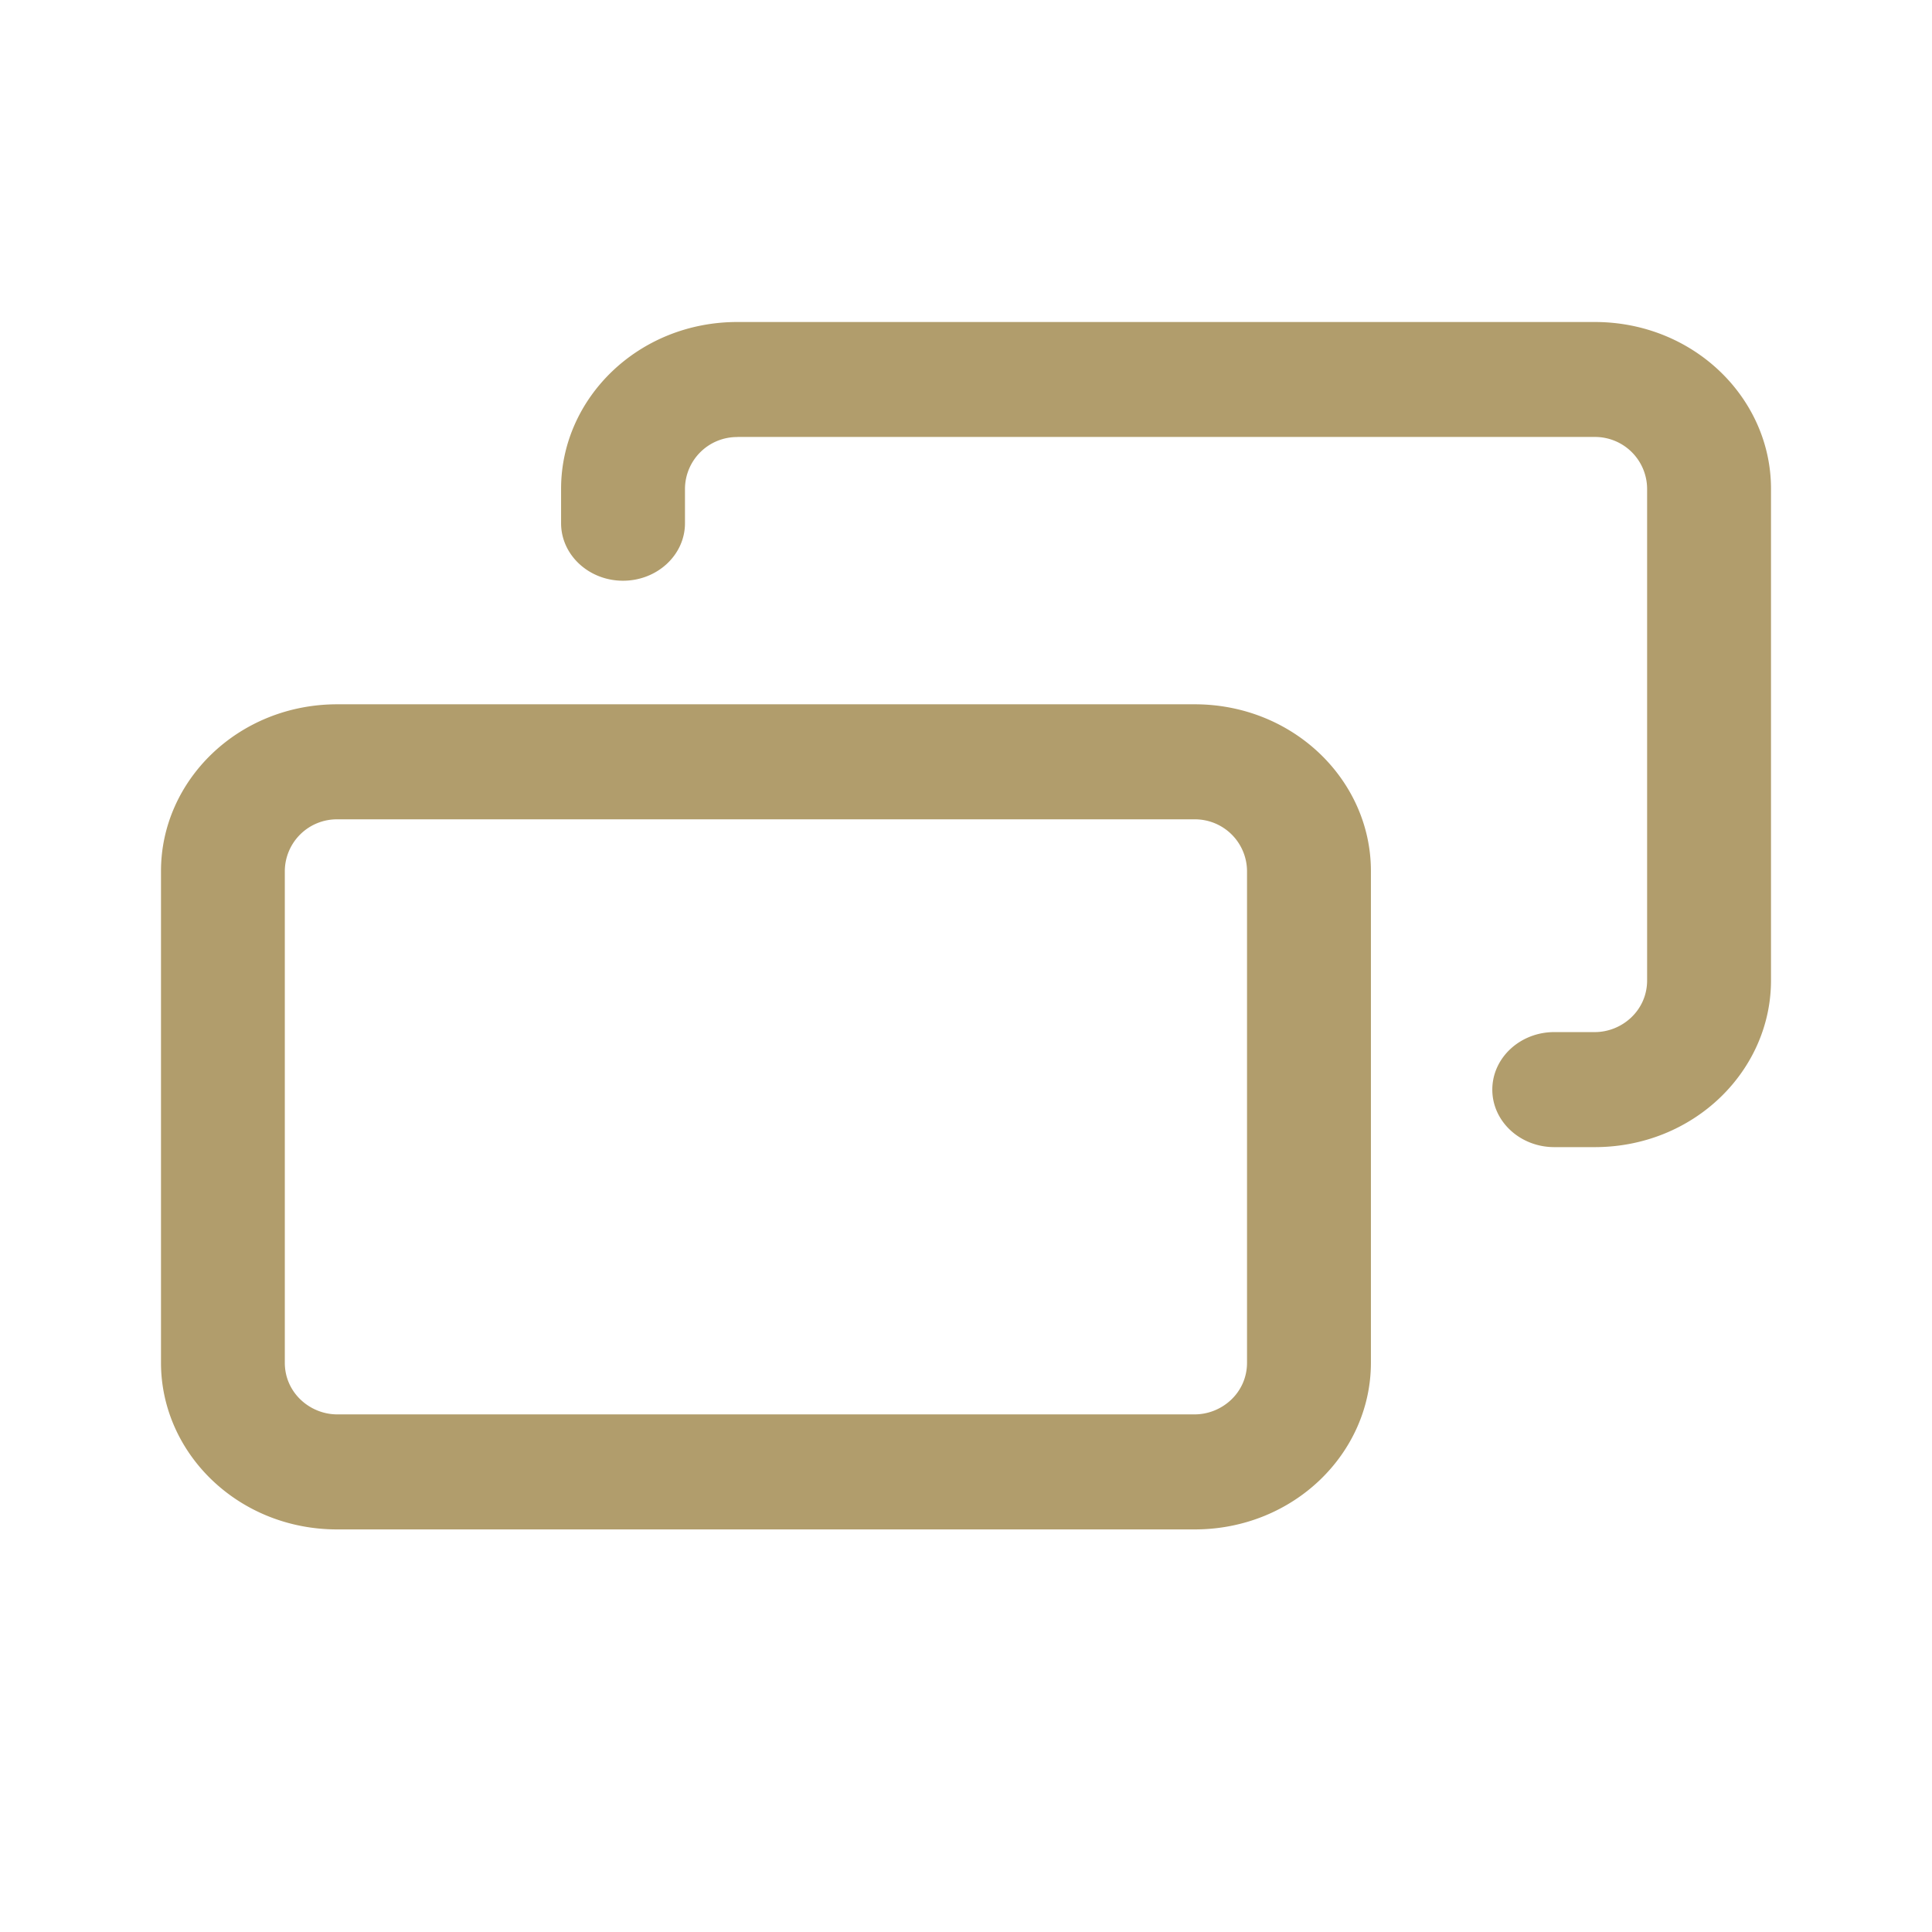 <svg xmlns="http://www.w3.org/2000/svg" width="2em" height="2em" viewBox="0 0 24 24" fill="none"><path fill-rule="evenodd" clip-rule="evenodd" d="M9.16 5.429a.647.647 0 00-.651.642V6.5c0 .394-.345.714-.77.714-.424 0-.769-.32-.769-.714v-.429C6.97 4.947 7.93 4 9.16 4h10.65C21.04 4 22 4.947 22 6.071v6.108c0 1.124-.96 2.071-2.19 2.071h-.502c-.425 0-.77-.32-.77-.714 0-.395.345-.715.77-.715h.503c.338 0 .65-.268.65-.642V6.07a.647.647 0 00-.65-.642H9.16zM2 10.82c0-1.124.96-2.071 2.19-2.071h10.65c1.23 0 2.19.947 2.19 2.071v6.108c0 1.124-.96 2.071-2.19 2.071H4.19C2.96 19 2 18.053 2 16.929V10.82zm2.19-.642a.647.647 0 00-.652.642v6.108c0 .374.313.642.651.642H14.84c.339 0 .651-.268.651-.642V10.82a.647.647 0 00-.65-.642H4.188z" fill="#b19d6c"/></svg>